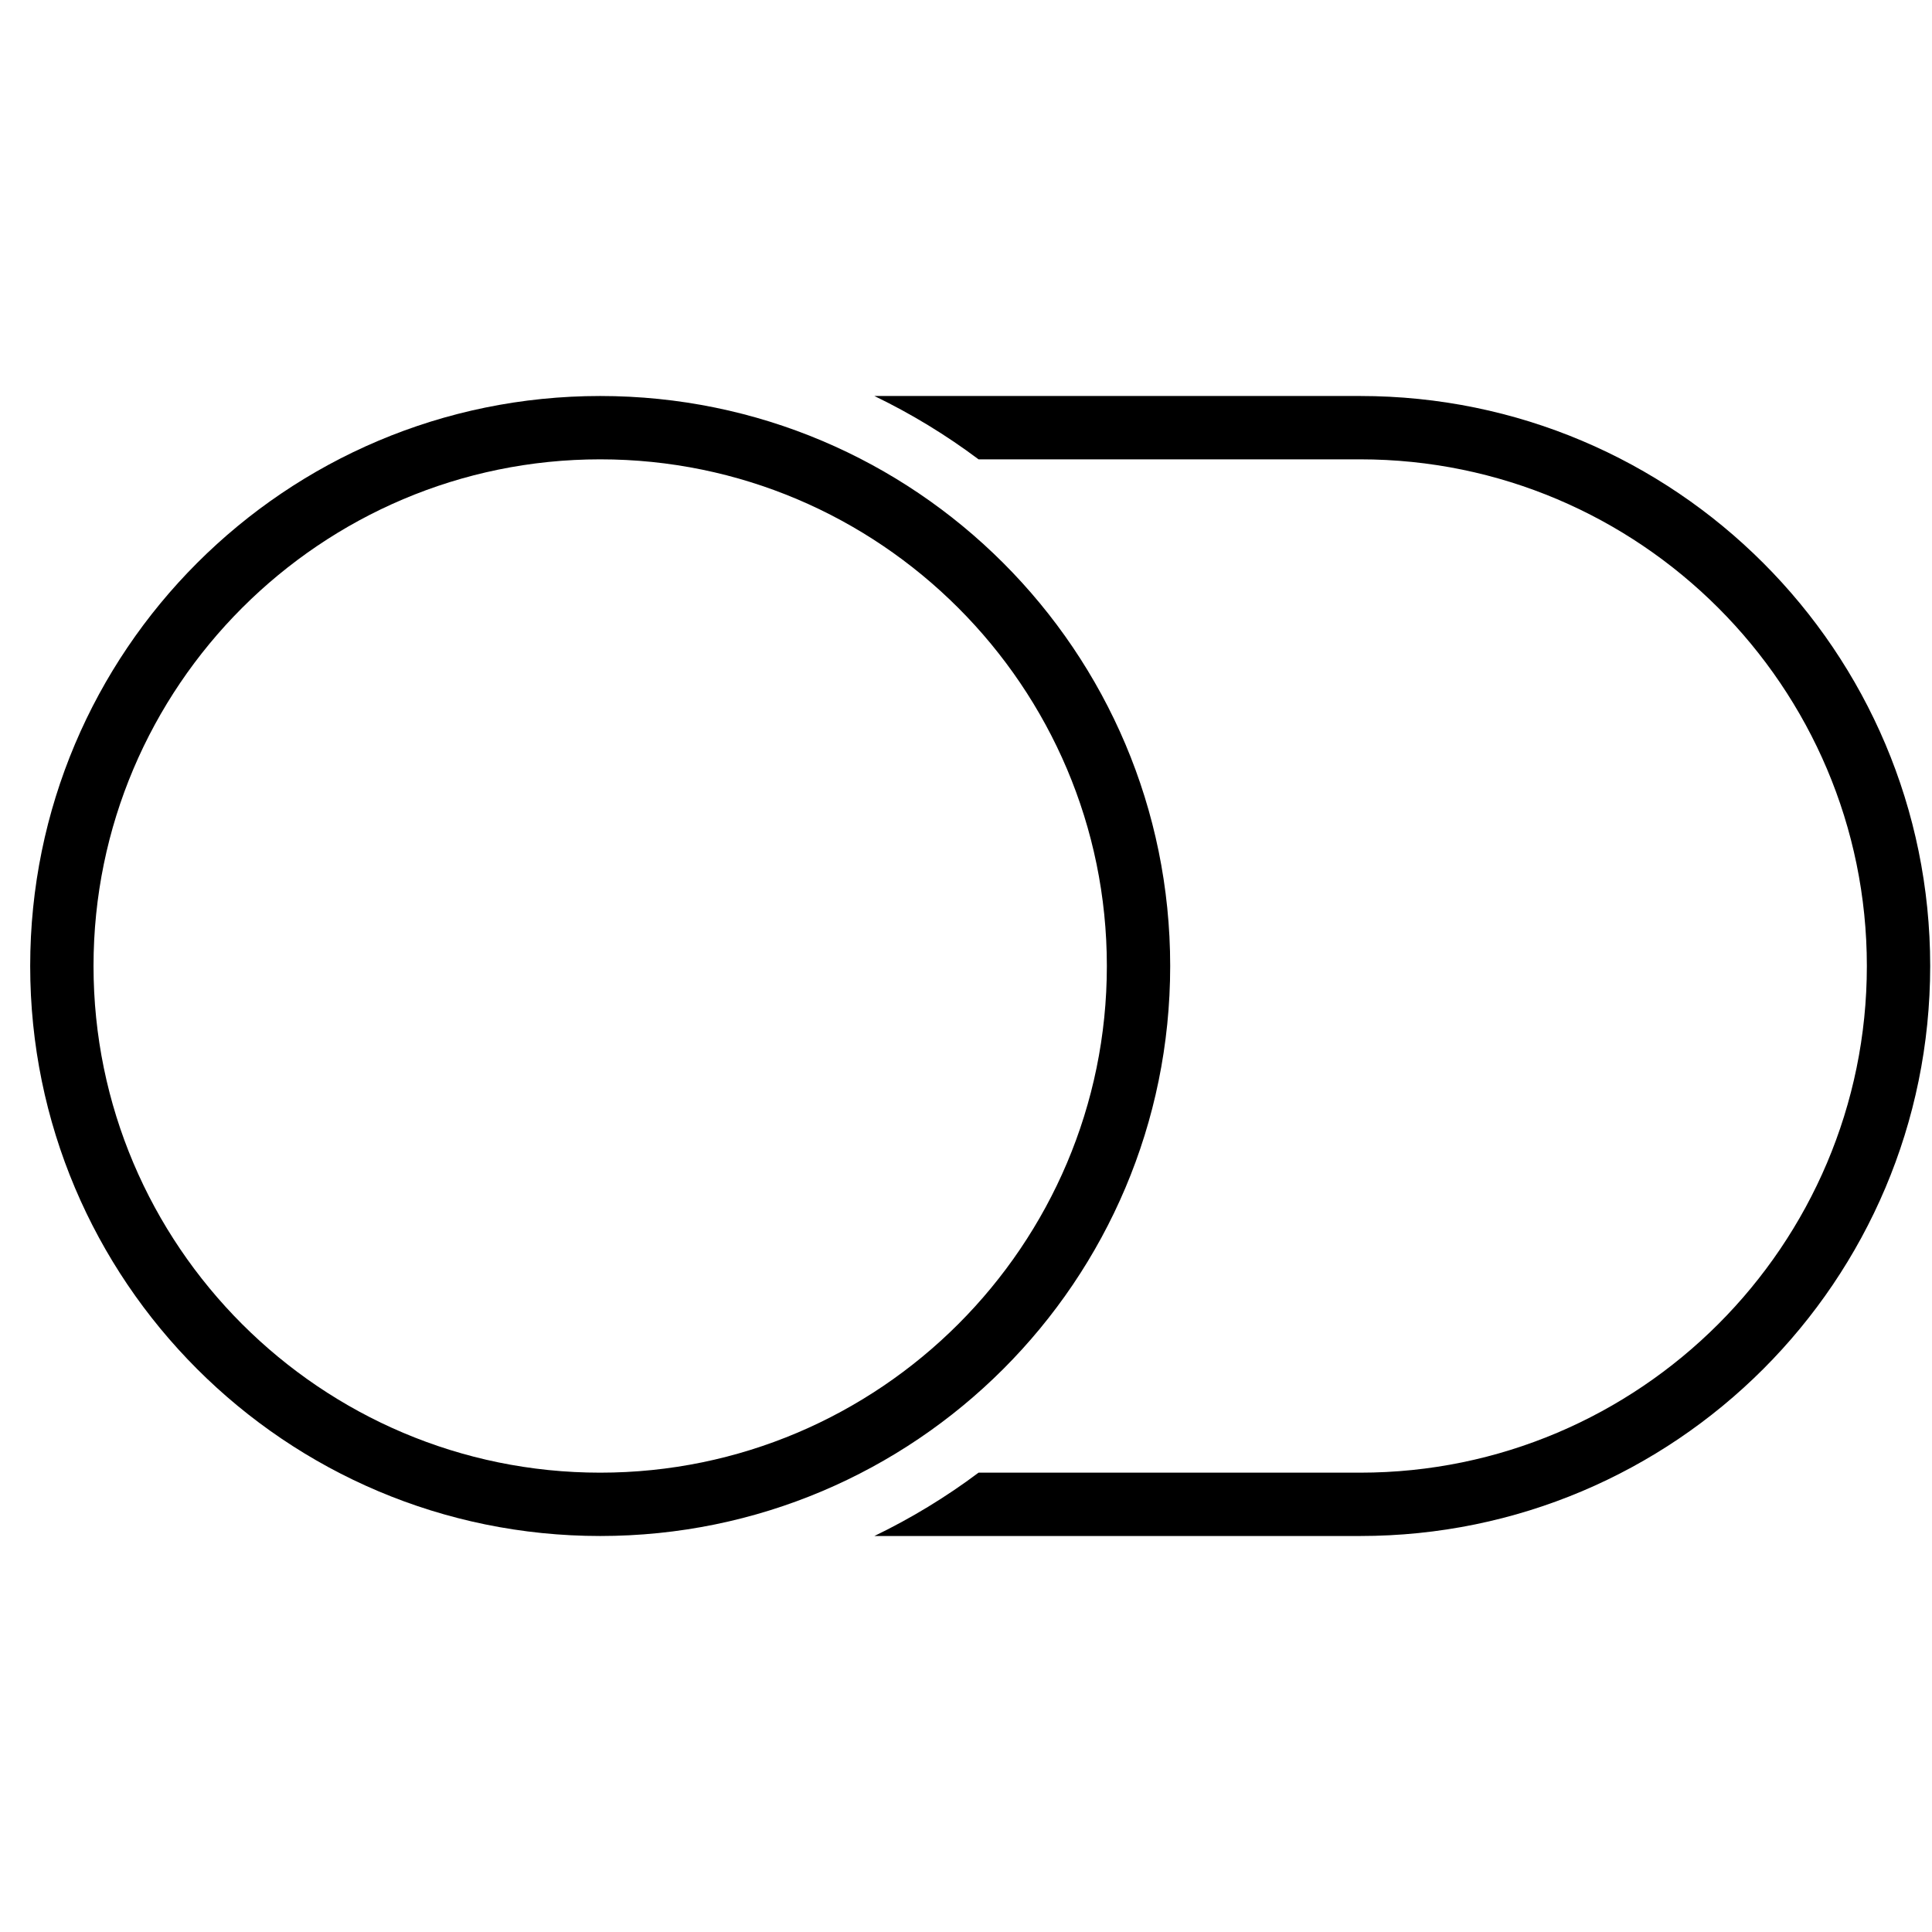 <?xml version="1.0" encoding="utf-8"?>

<!DOCTYPE svg PUBLIC "-//W3C//DTD SVG 1.1//EN" "http://www.w3.org/Graphics/SVG/1.1/DTD/svg11.dtd">
<!-- Скачано с сайта svg4.ru / Downloaded from svg4.ru -->
<svg width="800px" height="800px" viewBox="-0.5 0 32 32" version="1.1" xmlns="http://www.w3.org/2000/svg" xmlns:xlink="http://www.w3.org/1999/xlink">
<g id="icomoon-ignore">
</g>
<path d="M18.882 16c0-5.214-4.227-9.441-9.441-9.441s-9.441 4.227-9.441 9.441c0 5.214 4.227 9.441 9.441 9.441s9.441-4.227 9.441-9.441zM9.441 24.392c-4.627 0-8.392-3.765-8.392-8.392s3.765-8.392 8.392-8.392c4.627 0 8.392 3.765 8.392 8.392s-3.765 8.392-8.392 8.392z" fill="#000000">
</path>
<path d="M22.029 6.559h-8.046c0.611 0.295 1.187 0.646 1.725 1.049h6.321c4.628 0 8.392 3.765 8.392 8.392s-3.765 8.392-8.392 8.392h-6.321c-0.538 0.403-1.115 0.754-1.725 1.049h8.046c5.214 0 9.441-4.227 9.441-9.441s-4.227-9.441-9.441-9.441z" fill="#000000">
</path>
</svg>